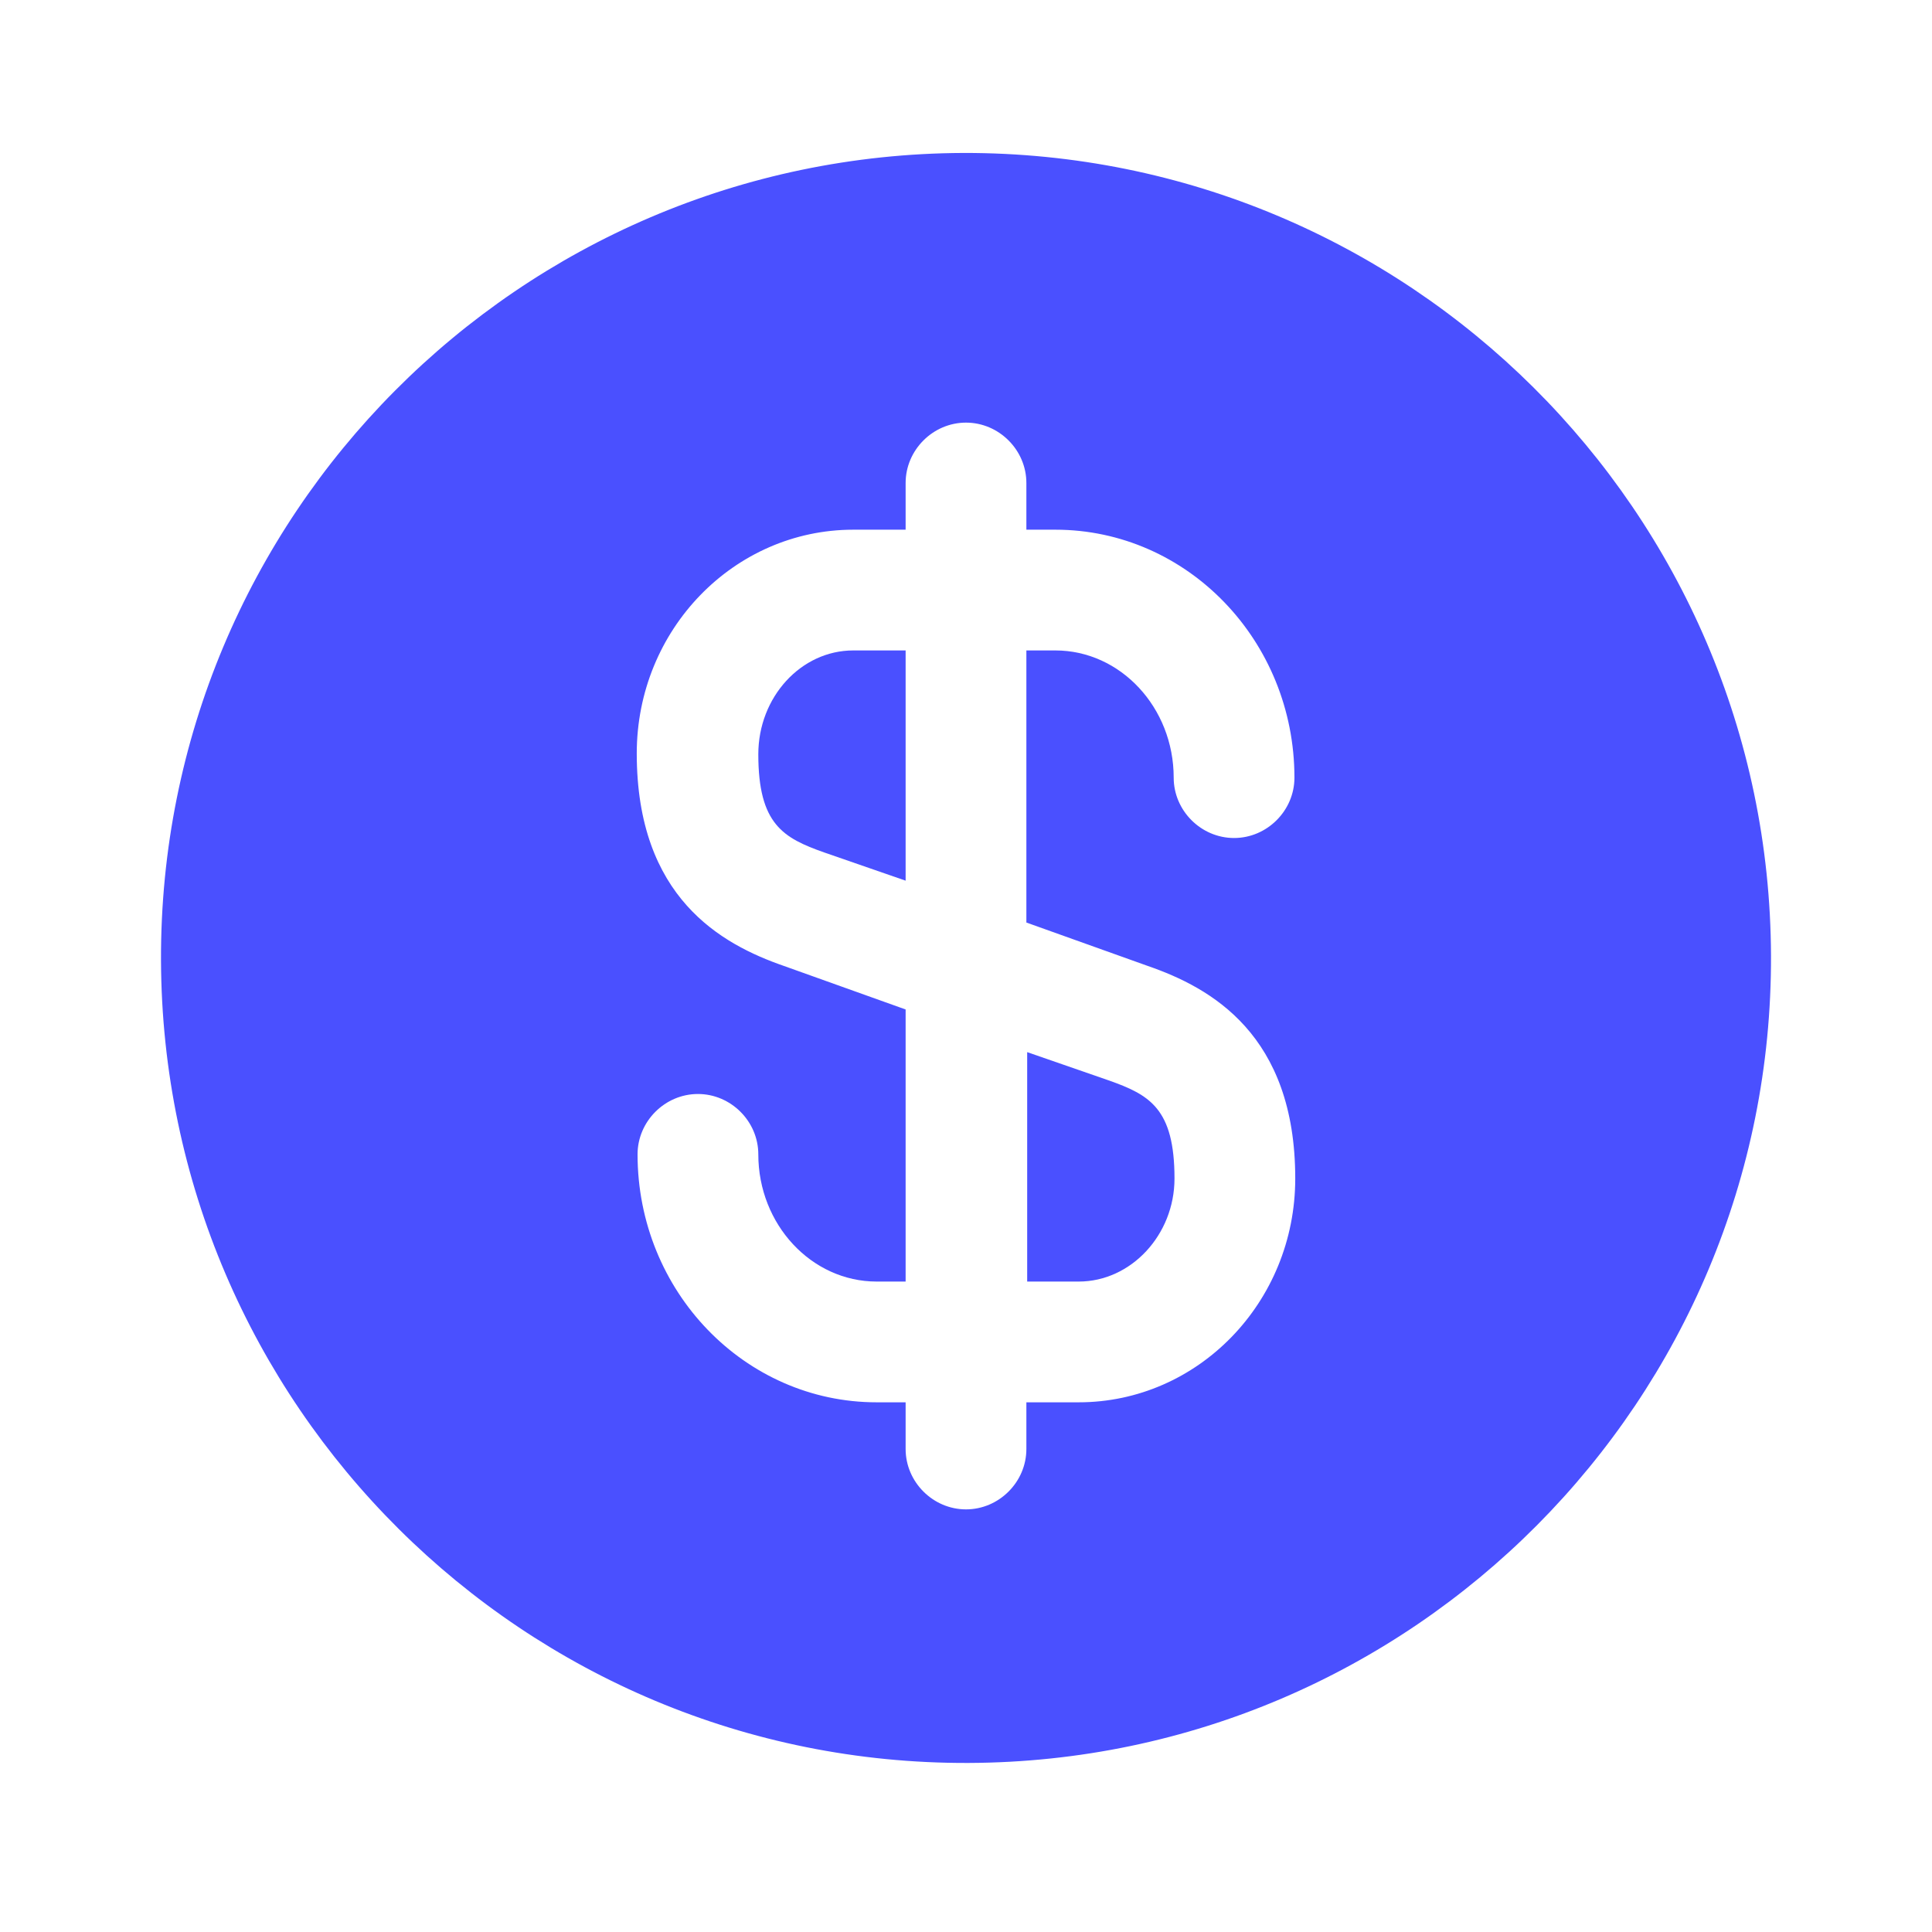 <?xml version="1.0" encoding="utf-8"?>
<svg xmlns="http://www.w3.org/2000/svg" fill="none" height="100%" overflow="visible" preserveAspectRatio="none" style="display: block;" viewBox="0 0 36 36" width="100%">
<g id="vuesax/bold/dollar-circle">
<g id="vuesax/bold/dollar-circle_2">
<g id="dollar-circle">
<path d="M19.125 23.88H20.1C21.075 23.88 21.885 23.01 21.885 21.96C21.885 20.655 21.42 20.4 20.655 20.13L19.14 19.605V23.88H19.125Z" fill="#4A50FF" id="Vector"/>
<path d="M17.955 2.85C9.675 2.88 2.97 9.615 3 17.895C3.03 26.175 9.765 32.88 18.045 32.85C26.325 32.82 33.03 26.085 33 17.805C32.97 9.525 26.235 2.835 17.955 2.85ZM21.39 18C22.56 18.405 24.135 19.275 24.135 21.96C24.135 24.27 22.32 26.13 20.1 26.13H19.125V27C19.125 27.615 18.615 28.125 18 28.125C17.385 28.125 16.875 27.615 16.875 27V26.13H16.335C13.875 26.13 11.88 24.06 11.88 21.51C11.88 20.895 12.39 20.385 13.005 20.385C13.62 20.385 14.13 20.895 14.13 21.51C14.13 22.815 15.12 23.88 16.335 23.88H16.875V18.81L14.61 18C13.44 17.595 11.865 16.725 11.865 14.04C11.865 11.73 13.68 9.87 15.9 9.87H16.875V9C16.875 8.385 17.385 7.875 18 7.875C18.615 7.875 19.125 8.385 19.125 9V9.87H19.665C22.125 9.87 24.12 11.94 24.12 14.49C24.12 15.105 23.61 15.615 22.995 15.615C22.38 15.615 21.87 15.105 21.87 14.49C21.87 13.185 20.88 12.12 19.665 12.12H19.125V17.19L21.39 18Z" fill="#4A50FF" id="Vector_2"/>
<path d="M14.13 14.055C14.13 15.36 14.595 15.615 15.36 15.885L16.875 16.41V12.12H15.9C14.925 12.12 14.13 12.99 14.13 14.055Z" fill="#4A50FF" id="Vector_3"/>
<g id="Vector_4" opacity="0">
</g>
</g>
</g>
</g>
</svg>
